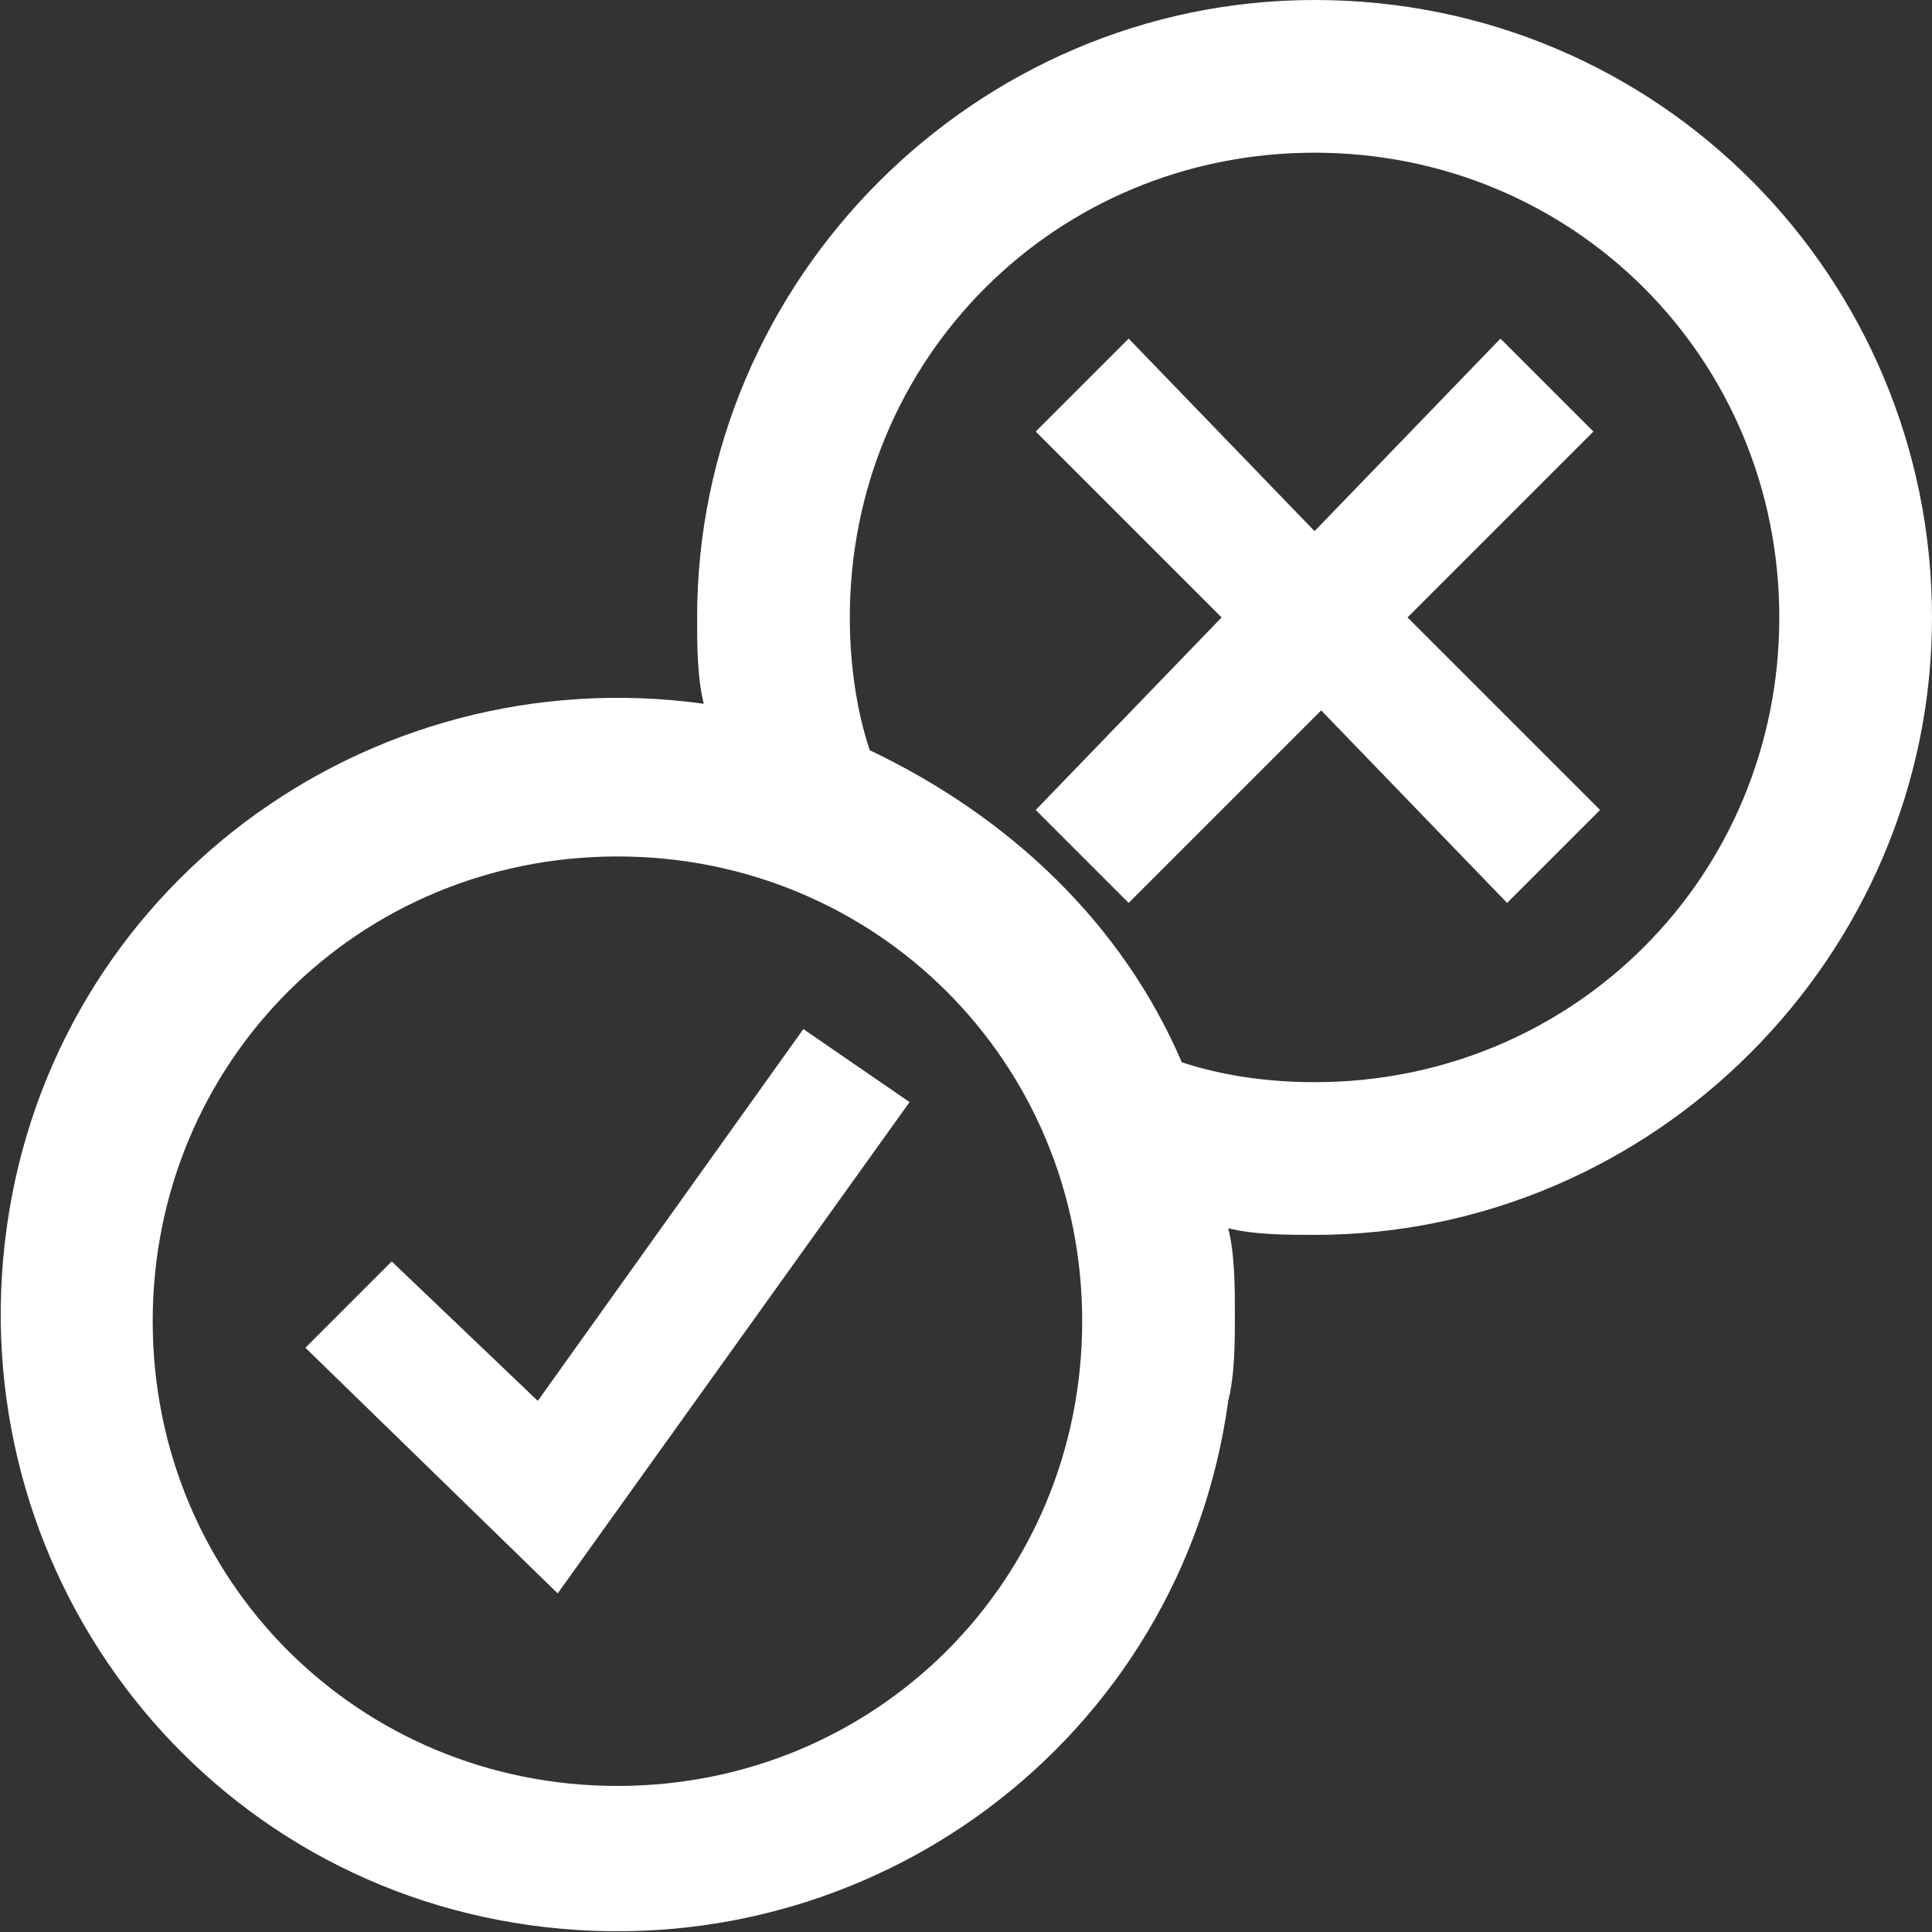 <?xml version="1.0" encoding="utf-8"?>
<!-- Generator: Adobe Illustrator 26.4.1, SVG Export Plug-In . SVG Version: 6.00 Build 0)  -->
<svg version="1.1" id="Layer_1" xmlns="http://www.w3.org/2000/svg" xmlns:xlink="http://www.w3.org/1999/xlink" x="0px" y="0px"
	 viewBox="0 0 29.1 29.1" style="enable-background:new 0 0 29.1 29.1;" xml:space="preserve">
<rect x="0" y="0" width="29.1" height="29.1" fill="#333333" stroke="none"/>
<style type="text/css">
	.st0{fill:#FFFFFF;}
</style>
<g id="Layer_1_00000158747716457030983580000003870799029188809915_">
	<path class="st0" d="M19.8,0c-5.1,0-9.3,4.2-9.3,9.3c0,0.4,0,0.9,0.1,1.3c-5.1-0.7-9.8,2.8-10.5,7.9S2.9,28.3,8,29
		s9.8-2.8,10.5-7.9c0.1-0.4,0.1-0.9,0.1-1.3c0-0.4,0-0.9-0.1-1.3c0.4,0.1,0.9,0.1,1.3,0.1c5.1,0,9.3-4.2,9.3-9.3
		C29.1,4.2,25,0,19.8,0L19.8,0z M16.3,19.9c0,3.9-3.1,7-7,7s-7-3.1-7-7s3.1-7,7-7S16.3,16,16.3,19.9z M12.8,9.3c0-3.9,3.1-7,7-7
		s7,3.1,7,7s-3.1,7-7,7c-0.7,0-1.4-0.1-2-0.3c-0.9-2.1-2.6-3.7-4.7-4.7C12.9,10.7,12.8,10,12.8,9.3z M21.2,9.3l2.9,2.9l-1.4,1.4
		l-2.8-2.9l-2.9,2.9l-1.4-1.4l2.8-2.9l-2.8-2.8l1.4-1.4L19.8,8l2.8-2.9L24,6.5L21.2,9.3z M12.1,15.5l1.6,1.1L8.4,24l-3.8-3.7L5.9,19
		l2.2,2.1L12.1,15.5z"/>
</g>
</svg>
